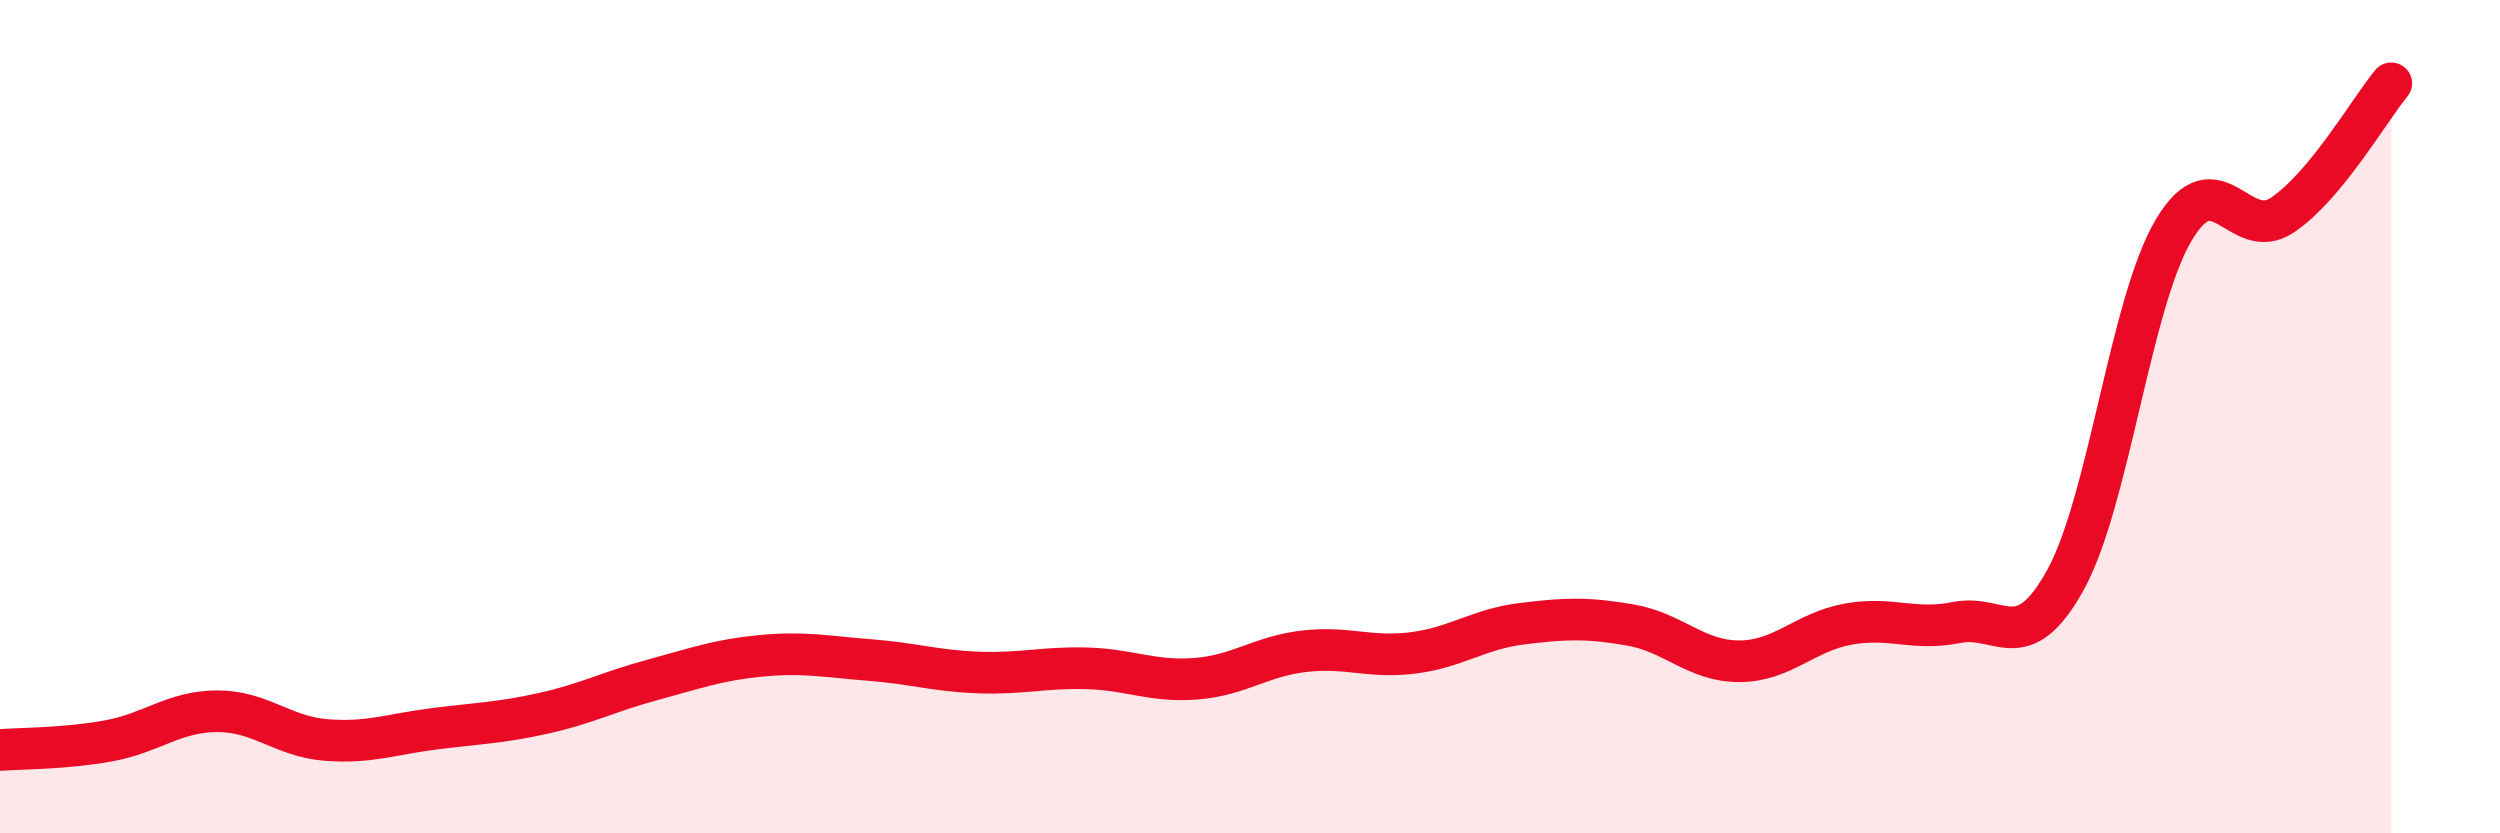 
    <svg width="60" height="20" viewBox="0 0 60 20" xmlns="http://www.w3.org/2000/svg">
      <path
        d="M 0,18 C 0.52,17.96 1.57,17.97 2.61,17.78 C 3.65,17.59 4.18,17.07 5.22,17.07 C 6.26,17.07 6.79,17.68 7.83,17.76 C 8.87,17.84 9.39,17.62 10.43,17.49 C 11.47,17.36 12,17.35 13.04,17.12 C 14.08,16.89 14.61,16.6 15.65,16.32 C 16.69,16.04 17.22,15.84 18.26,15.74 C 19.3,15.64 19.83,15.76 20.87,15.84 C 21.91,15.92 22.44,16.1 23.48,16.14 C 24.52,16.18 25.05,16.01 26.09,16.04 C 27.13,16.07 27.66,16.37 28.7,16.29 C 29.74,16.21 30.26,15.75 31.3,15.63 C 32.34,15.51 32.87,15.8 33.91,15.67 C 34.95,15.54 35.48,15.1 36.52,14.97 C 37.56,14.84 38.09,14.82 39.13,15 C 40.17,15.18 40.7,15.87 41.74,15.87 C 42.78,15.87 43.31,15.17 44.35,14.98 C 45.39,14.79 45.92,15.15 46.96,14.94 C 48,14.73 48.53,15.8 49.57,13.92 C 50.61,12.04 51.13,7.27 52.17,5.52 C 53.21,3.77 53.74,5.86 54.78,5.16 C 55.82,4.46 56.87,2.63 57.39,2L57.39 20L0 20Z"
        fill="#EB0A25"
        opacity="0.1"
        stroke-linecap="round"
        stroke-linejoin="round"
      />
      <path
        d="M 0,18 C 0.52,17.96 1.57,17.97 2.61,17.78 C 3.65,17.59 4.18,17.07 5.22,17.07 C 6.26,17.07 6.79,17.68 7.83,17.76 C 8.87,17.84 9.39,17.62 10.43,17.49 C 11.47,17.36 12,17.35 13.04,17.12 C 14.08,16.89 14.61,16.6 15.65,16.32 C 16.69,16.04 17.22,15.84 18.26,15.74 C 19.3,15.64 19.83,15.76 20.87,15.84 C 21.91,15.92 22.44,16.1 23.48,16.14 C 24.52,16.18 25.05,16.01 26.09,16.04 C 27.13,16.07 27.66,16.37 28.7,16.29 C 29.74,16.21 30.26,15.75 31.3,15.63 C 32.34,15.51 32.87,15.8 33.91,15.67 C 34.95,15.54 35.48,15.1 36.52,14.97 C 37.56,14.84 38.09,14.82 39.13,15 C 40.17,15.18 40.7,15.87 41.74,15.87 C 42.78,15.87 43.31,15.17 44.35,14.98 C 45.39,14.79 45.92,15.15 46.96,14.94 C 48,14.73 48.53,15.8 49.57,13.92 C 50.61,12.04 51.13,7.27 52.17,5.52 C 53.21,3.77 53.74,5.86 54.78,5.16 C 55.82,4.46 56.87,2.63 57.39,2"
        stroke="#EB0A25"
        stroke-width="1"
        fill="none"
        stroke-linecap="round"
        stroke-linejoin="round"
      />
    </svg>
  